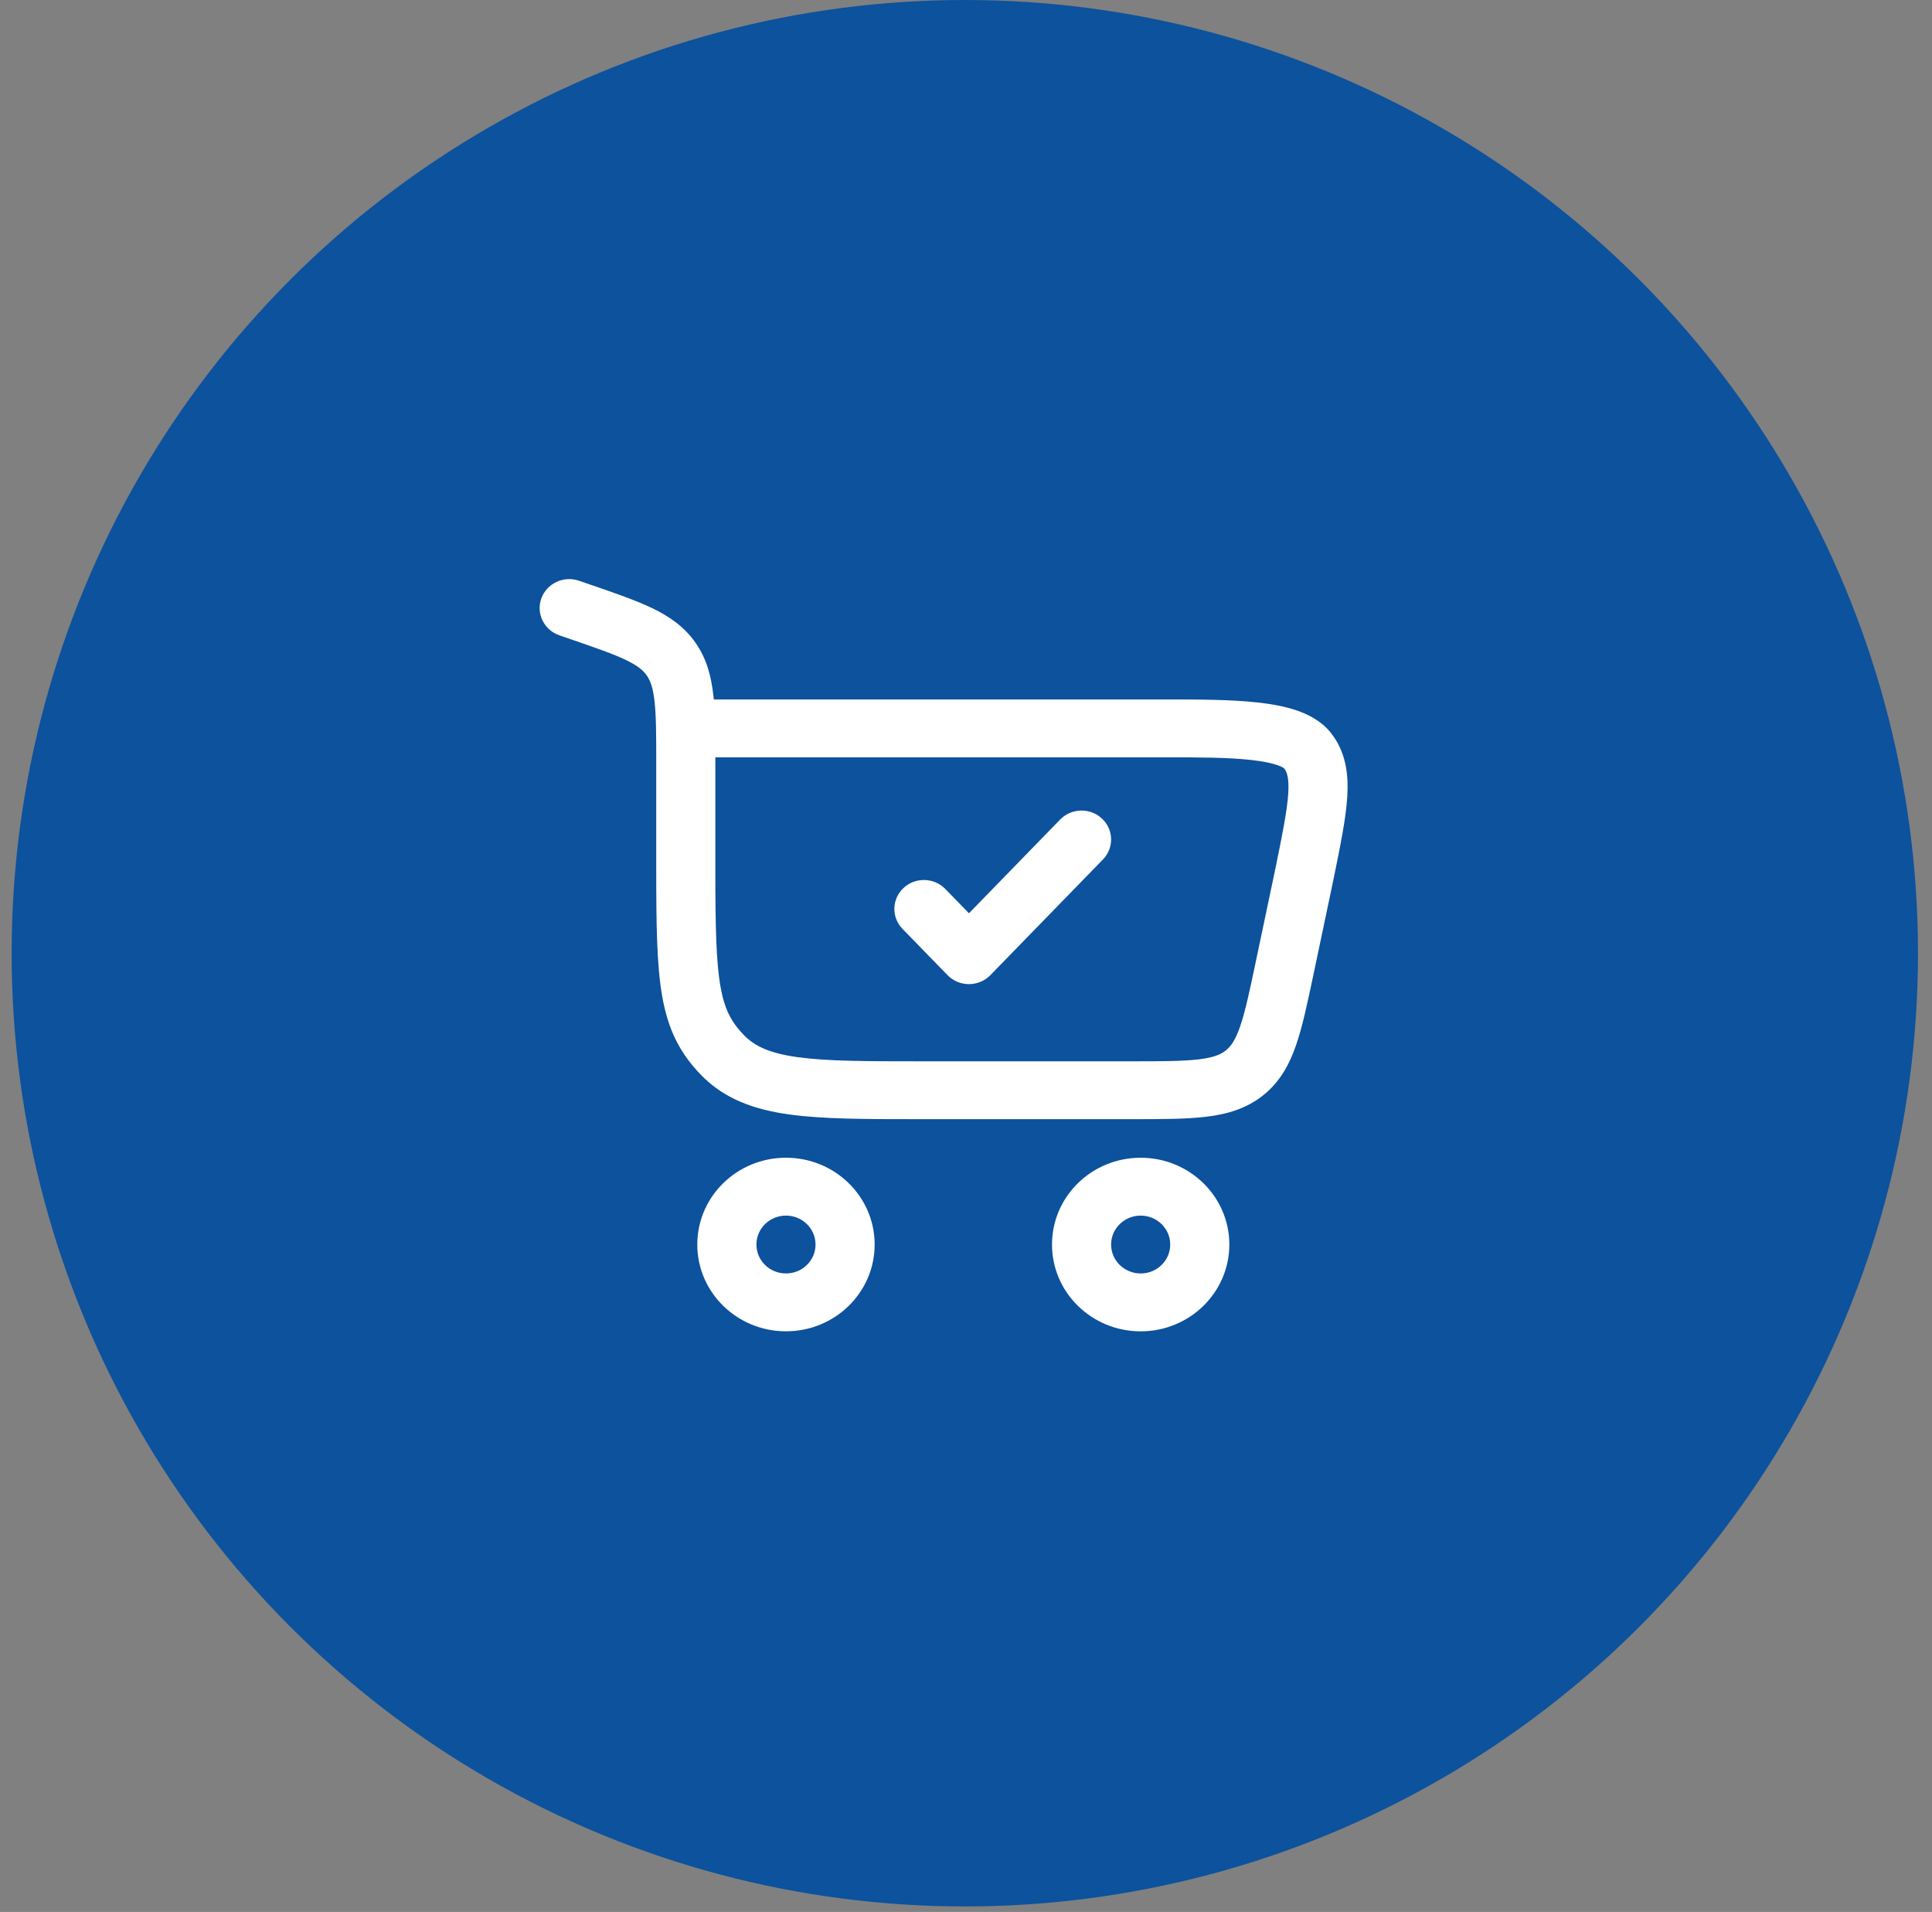 <?xml version="1.0" encoding="UTF-8"?> <svg xmlns="http://www.w3.org/2000/svg" width="96" height="95" viewBox="0 0 96 95" fill="none"><rect x="0" y="0" width="96" height="95" fill="#808080" stroke="none"/><circle cx="47.941" cy="47.363" r="47.363" fill="#0C529D"></circle><path d="M54.806 42.703C55.365 42.128 55.342 41.218 54.755 40.671C54.167 40.123 53.238 40.146 52.678 40.721L48.147 45.378L46.972 44.171C46.413 43.596 45.483 43.574 44.896 44.121C44.308 44.669 44.286 45.578 44.845 46.153L47.083 48.453C47.36 48.738 47.745 48.899 48.147 48.899C48.549 48.899 48.933 48.738 49.21 48.453L54.806 42.703Z" fill="white"></path><path fill-rule="evenodd" clip-rule="evenodd" d="M26.898 29.735C27.167 28.986 28.006 28.593 28.771 28.856L29.361 29.059C30.568 29.474 31.594 29.827 32.401 30.215C33.264 30.629 34.004 31.14 34.56 31.937C35.112 32.727 35.34 33.595 35.446 34.547C35.453 34.615 35.46 34.684 35.467 34.754L57.894 34.754C59.497 34.754 61.131 34.754 62.477 34.902C63.162 34.977 63.84 35.096 64.441 35.302C65.029 35.505 65.676 35.836 66.136 36.422C66.884 37.373 67.015 38.481 66.944 39.604C66.876 40.674 66.605 42.004 66.282 43.585L66.262 43.685L66.26 43.694L65.264 48.427C64.97 49.819 64.724 50.991 64.406 51.915C64.068 52.895 63.6 53.757 62.765 54.423C61.929 55.089 60.973 55.364 59.924 55.489C58.935 55.608 57.713 55.608 56.26 55.608L45.674 55.608C43.038 55.608 40.904 55.608 39.224 55.375C37.468 55.131 35.994 54.608 34.831 53.408C33.761 52.303 33.189 51.131 32.903 49.494C32.634 47.96 32.608 45.953 32.608 43.169V37.952C32.608 36.534 32.606 35.585 32.525 34.856C32.448 34.16 32.312 33.812 32.135 33.559C31.962 33.312 31.701 33.081 31.107 32.796C30.475 32.492 29.615 32.194 28.308 31.744L27.797 31.568C27.031 31.305 26.629 30.484 26.898 29.735ZM35.545 37.629L35.545 43.169C35.545 46.023 35.581 47.764 35.798 49.008C35.998 50.149 36.336 50.782 36.963 51.43C37.497 51.981 38.236 52.334 39.636 52.528C41.087 52.729 43.012 52.733 45.786 52.733H56.171C57.736 52.733 58.777 52.73 59.567 52.636C60.316 52.546 60.664 52.39 60.909 52.194C61.154 51.999 61.381 51.697 61.622 50.997C61.876 50.259 62.089 49.261 62.404 47.761L63.381 43.123L63.382 43.118C63.73 41.413 63.958 40.277 64.012 39.427C64.063 38.619 63.933 38.337 63.813 38.181C63.801 38.171 63.716 38.1 63.467 38.015C63.162 37.91 62.729 37.822 62.151 37.759C60.986 37.631 59.51 37.629 57.833 37.629H35.545Z" fill="white"></path><path fill-rule="evenodd" clip-rule="evenodd" d="M34.648 61.837C34.648 64.219 36.621 66.149 39.054 66.149C41.488 66.149 43.461 64.219 43.461 61.837C43.461 59.455 41.488 57.524 39.054 57.524C36.621 57.524 34.648 59.455 34.648 61.837ZM39.054 63.274C38.243 63.274 37.586 62.631 37.586 61.837C37.586 61.043 38.243 60.399 39.054 60.399C39.866 60.399 40.523 61.043 40.523 61.837C40.523 62.631 39.866 63.274 39.054 63.274Z" fill="white"></path><path fill-rule="evenodd" clip-rule="evenodd" d="M52.273 61.837C52.273 64.219 54.245 66.15 56.679 66.15C59.112 66.15 61.085 64.219 61.085 61.837C61.085 59.455 59.112 57.525 56.679 57.525C54.245 57.525 52.273 59.455 52.273 61.837ZM56.679 63.275C55.868 63.275 55.21 62.631 55.21 61.837C55.21 61.043 55.868 60.4 56.679 60.4C57.49 60.4 58.148 61.043 58.148 61.837C58.148 62.631 57.49 63.275 56.679 63.275Z" fill="white"></path></svg> 